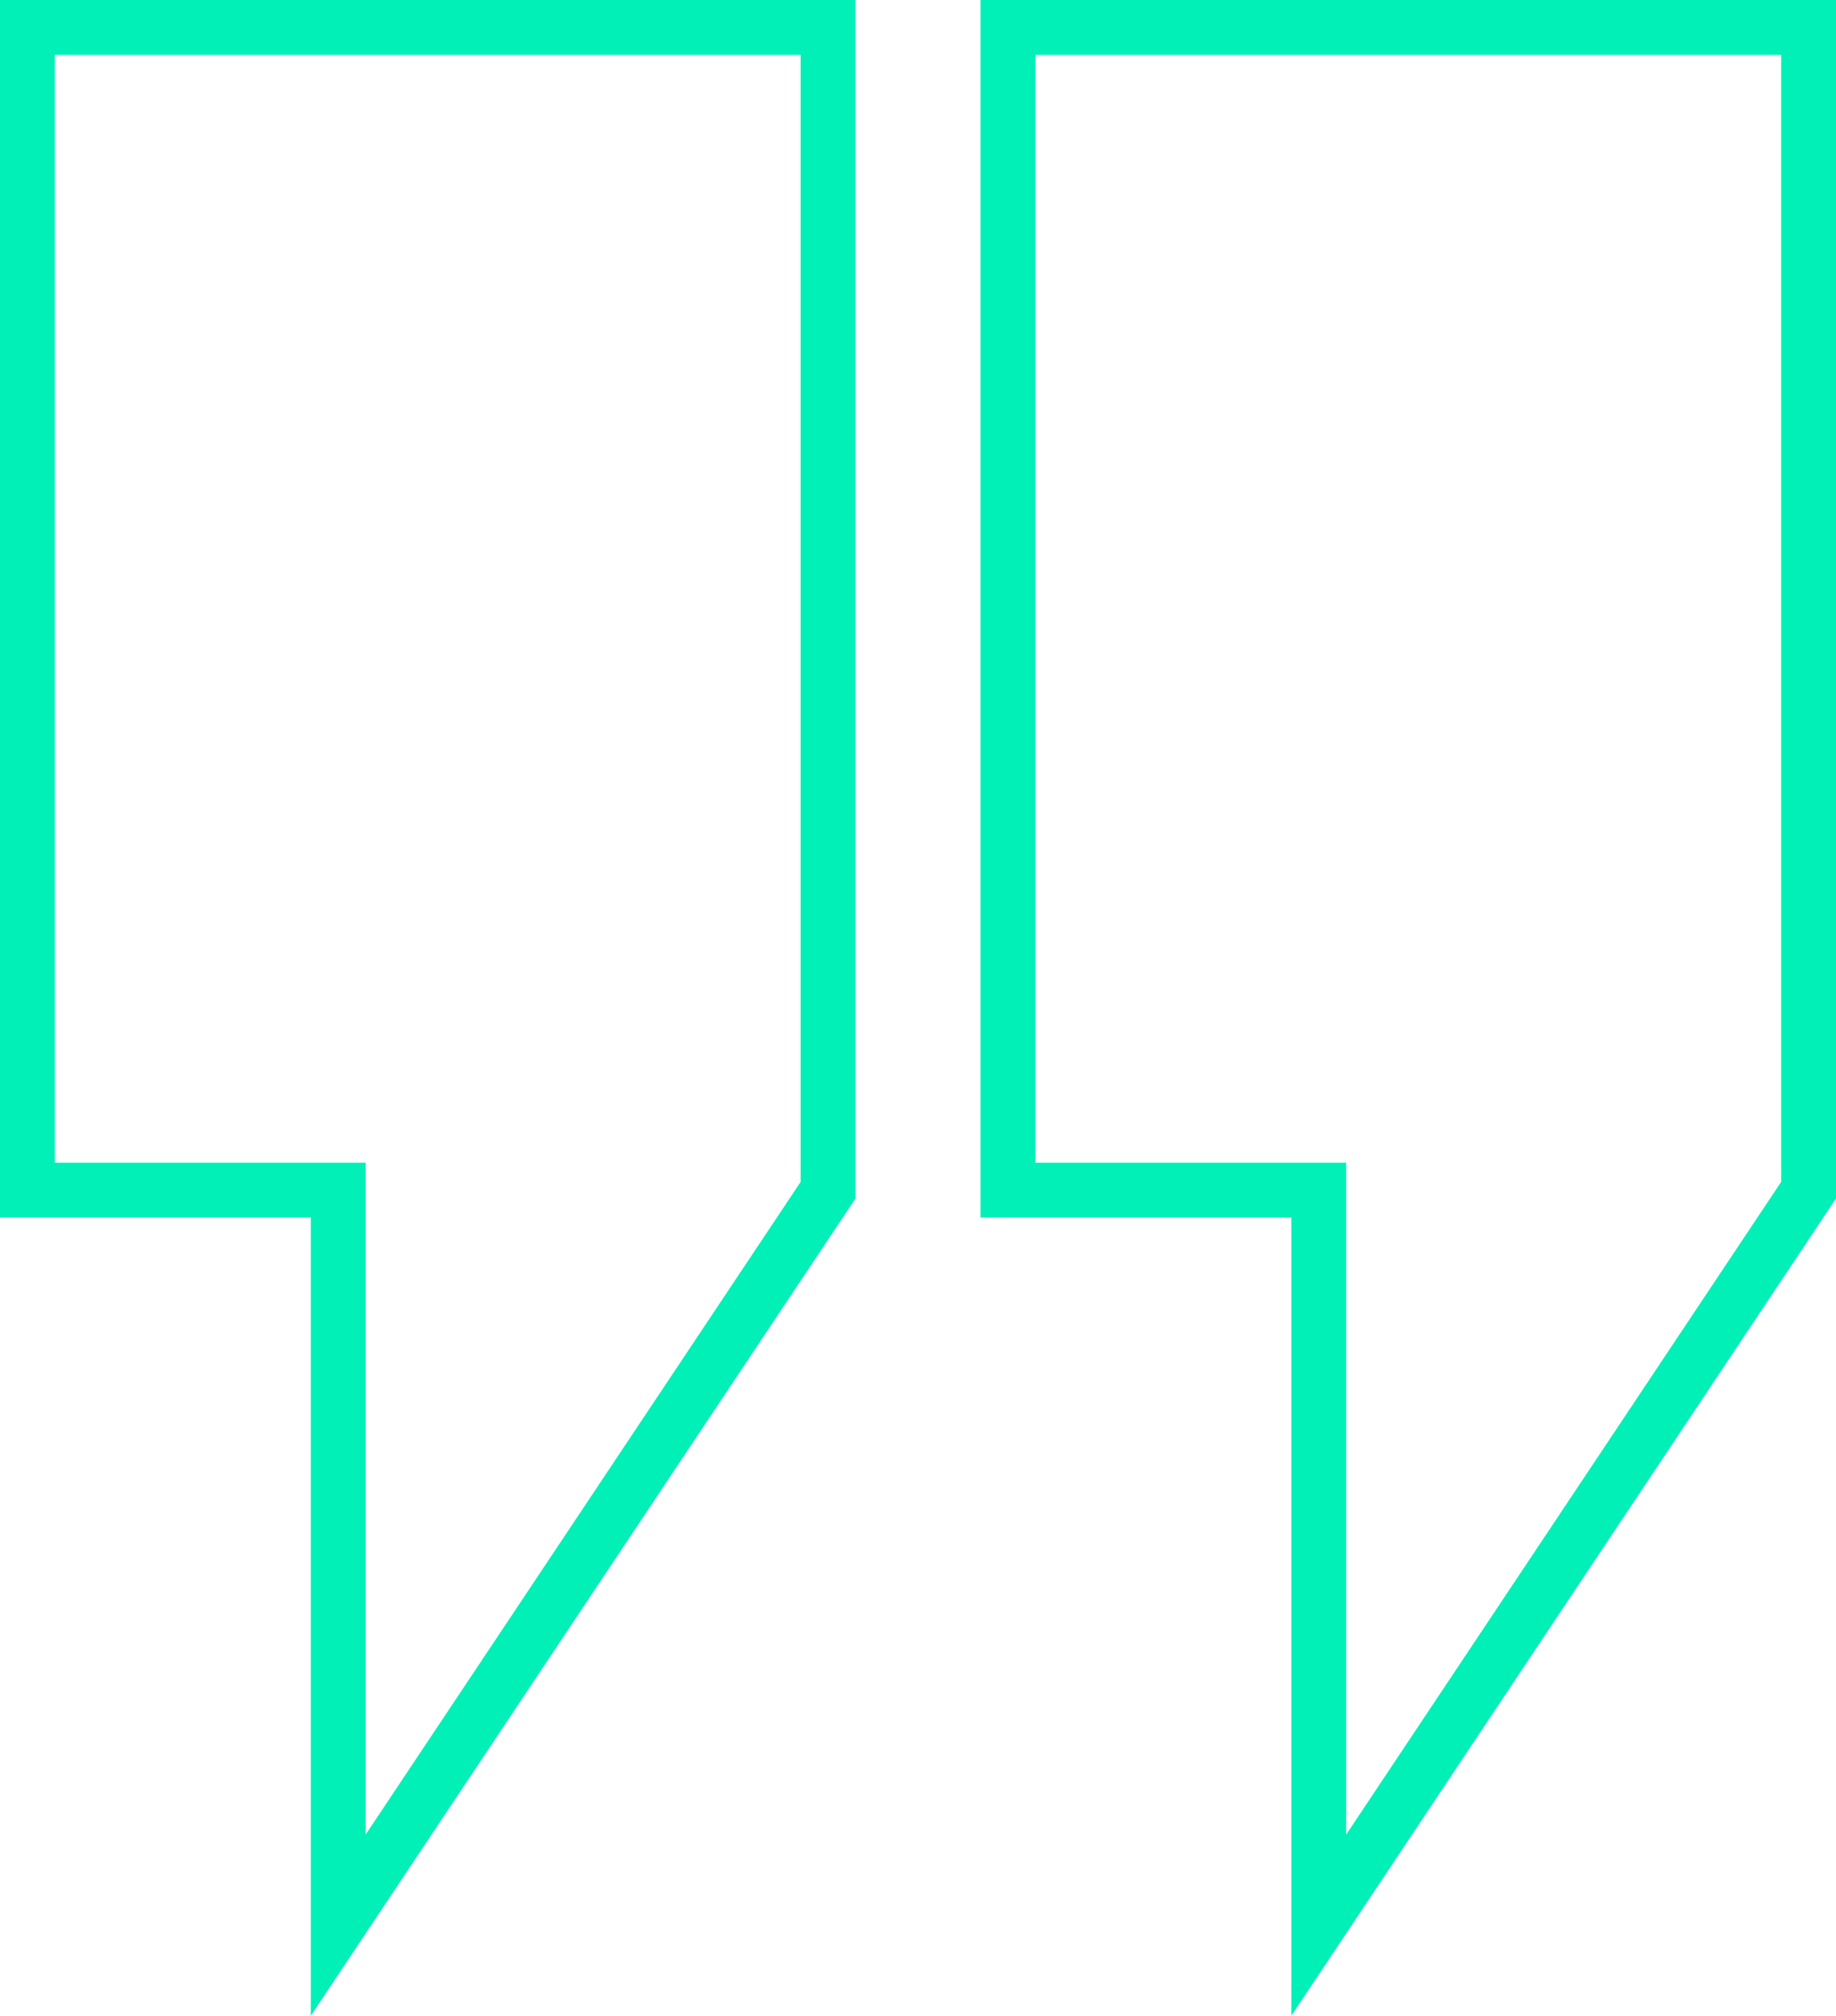 <svg xmlns="http://www.w3.org/2000/svg" width="502.33" height="551.26" viewBox="0 0 502.33 551.26"><defs><style>.a{fill:none;stroke:#00f0b8;stroke-miterlimit:10;stroke-width:15px;}</style></defs><polygon class="a" points="275.77 7.5 275.77 325.5 360.82 325.5 360.82 526.5 494.83 325.5 494.83 7.5 275.77 7.5"></polygon><polygon class="a" points="7.5 7.5 7.5 325.5 92.55 325.5 92.55 526.5 226.56 325.5 226.56 7.5 7.5 7.5"></polygon></svg>